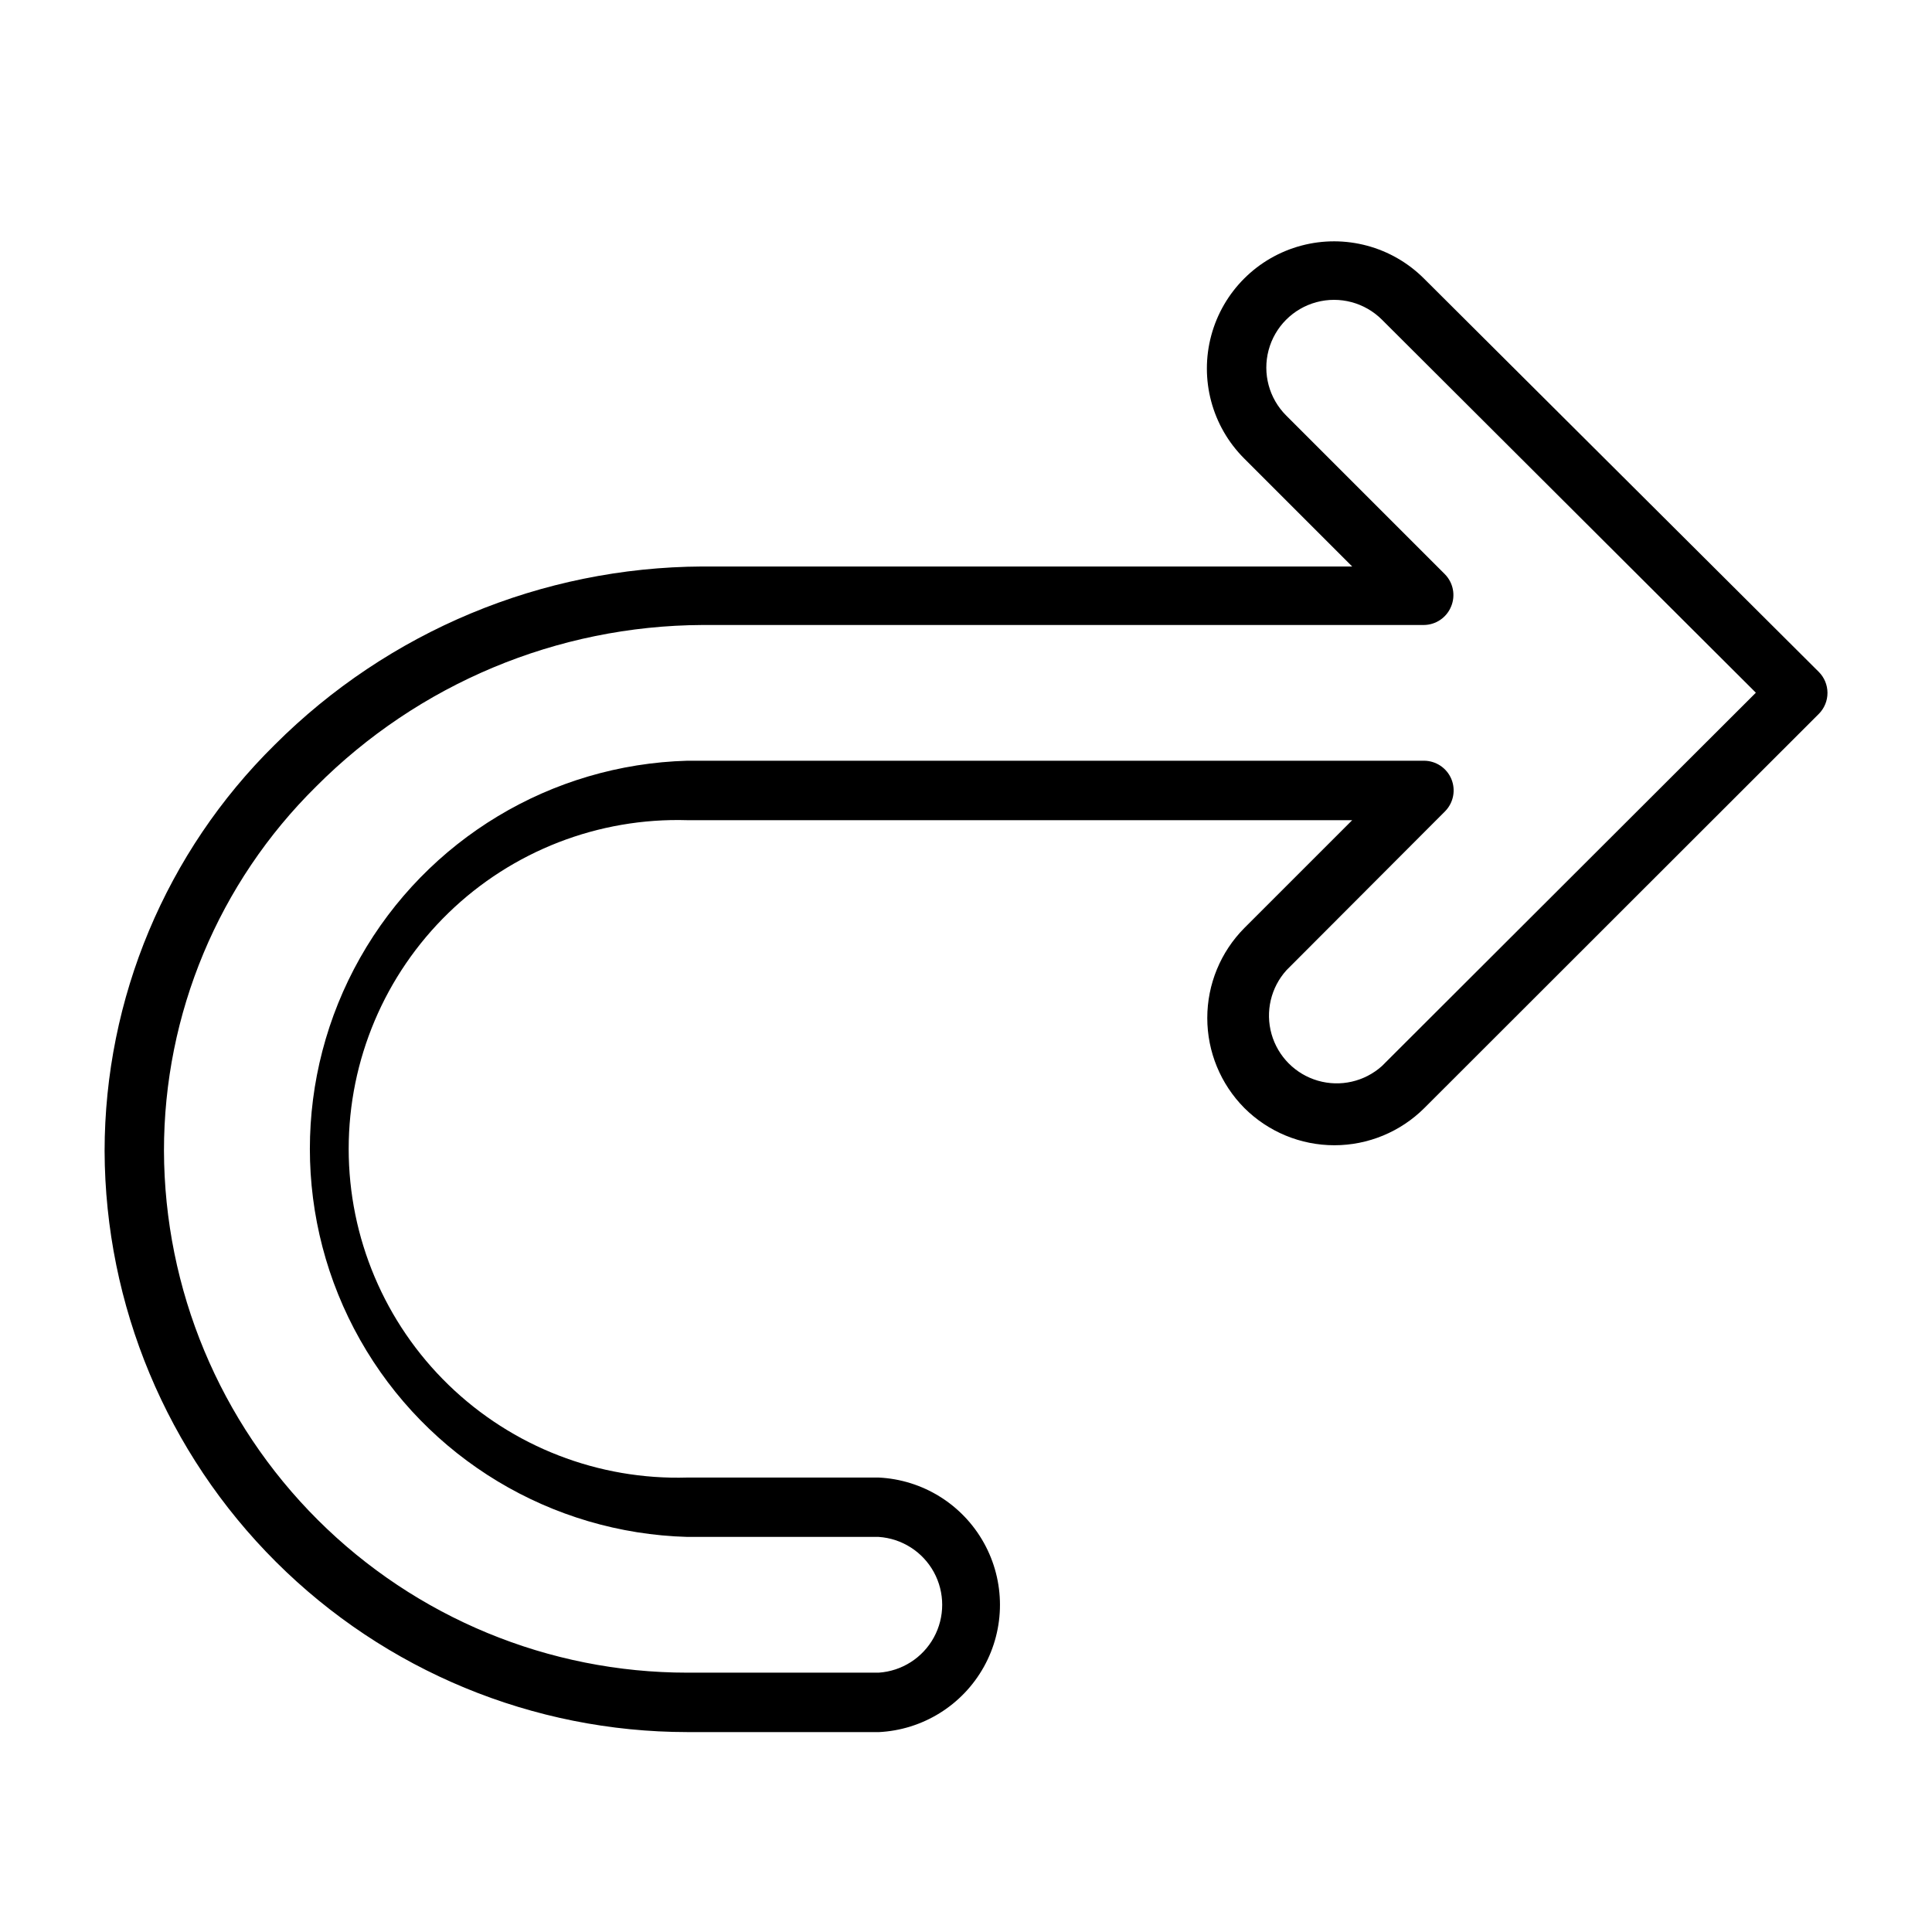 <?xml version="1.0" encoding="UTF-8"?>
<!-- Uploaded to: SVG Repo, www.svgrepo.com, Generator: SVG Repo Mixer Tools -->
<svg fill="#000000" width="800px" height="800px" version="1.1" viewBox="144 144 512 512" xmlns="http://www.w3.org/2000/svg">
 <path d="m376.86 603.02h-50.695c-40.875-0.023-80.078-16.234-109.02-45.094-28.945-28.859-45.281-68.012-45.426-108.88 0.031-40.484 16.273-79.27 45.105-107.69 30.066-30.047 70.773-47.02 113.28-47.23h172.24l-28.656-28.656c-8.508-8.52-11.82-20.934-8.695-32.562s12.219-20.707 23.852-23.812c11.633-3.106 24.043 0.227 32.551 8.75l104.62 104.23c1.453 1.465 2.273 3.445 2.285 5.508 0.012 2.094-0.812 4.106-2.285 5.59l-104.54 104.46c-6.332 6.316-14.91 9.867-23.852 9.867-8.945 0-17.523-3.551-23.855-9.867-6.297-6.34-9.828-14.914-9.828-23.852s3.531-17.512 9.828-23.852l28.578-28.574h-176.18c-23.555-0.711-46.395 8.152-63.309 24.566-16.91 16.41-26.453 38.973-26.453 62.535 0 23.566 9.543 46.129 26.453 62.539 16.914 16.414 39.754 25.273 63.309 24.566h50.695c11.664 0.562 22.207 7.113 27.883 17.32 5.676 10.203 5.676 22.617 0 32.824s-16.219 16.754-27.883 17.32zm-46.762-293.39c-38.43 0.188-75.223 15.586-102.34 42.824-25.812 25.477-40.328 60.242-40.305 96.508 0.105 36.719 14.766 71.898 40.766 97.828 26 25.926 61.223 40.484 97.941 40.484h50.695c6.144-0.406 11.656-3.922 14.617-9.32 2.957-5.398 2.957-11.934 0-17.336-2.961-5.398-8.473-8.91-14.617-9.32h-50.695c-36.07-0.996-68.977-20.812-86.73-52.227-17.75-31.41-17.75-69.828 0-101.24 17.754-31.414 50.66-51.23 86.73-52.23h195.23c3.16 0.016 6.012 1.922 7.231 4.84 1.219 2.918 0.57 6.285-1.645 8.543l-42.035 42.117c-4.156 4.586-5.656 10.988-3.969 16.945 1.688 5.953 6.324 10.621 12.27 12.344 5.941 1.727 12.355 0.266 16.969-3.863l99.109-98.953-99.109-98.871c-4.543-4.527-11.156-6.289-17.348-4.621-6.191 1.672-11.023 6.519-12.672 12.715-1.652 6.199 0.129 12.805 4.672 17.332l42.035 42.035v0.004c2.234 2.262 2.887 5.648 1.652 8.578-1.207 2.941-4.062 4.867-7.242 4.883z"/>
</svg>